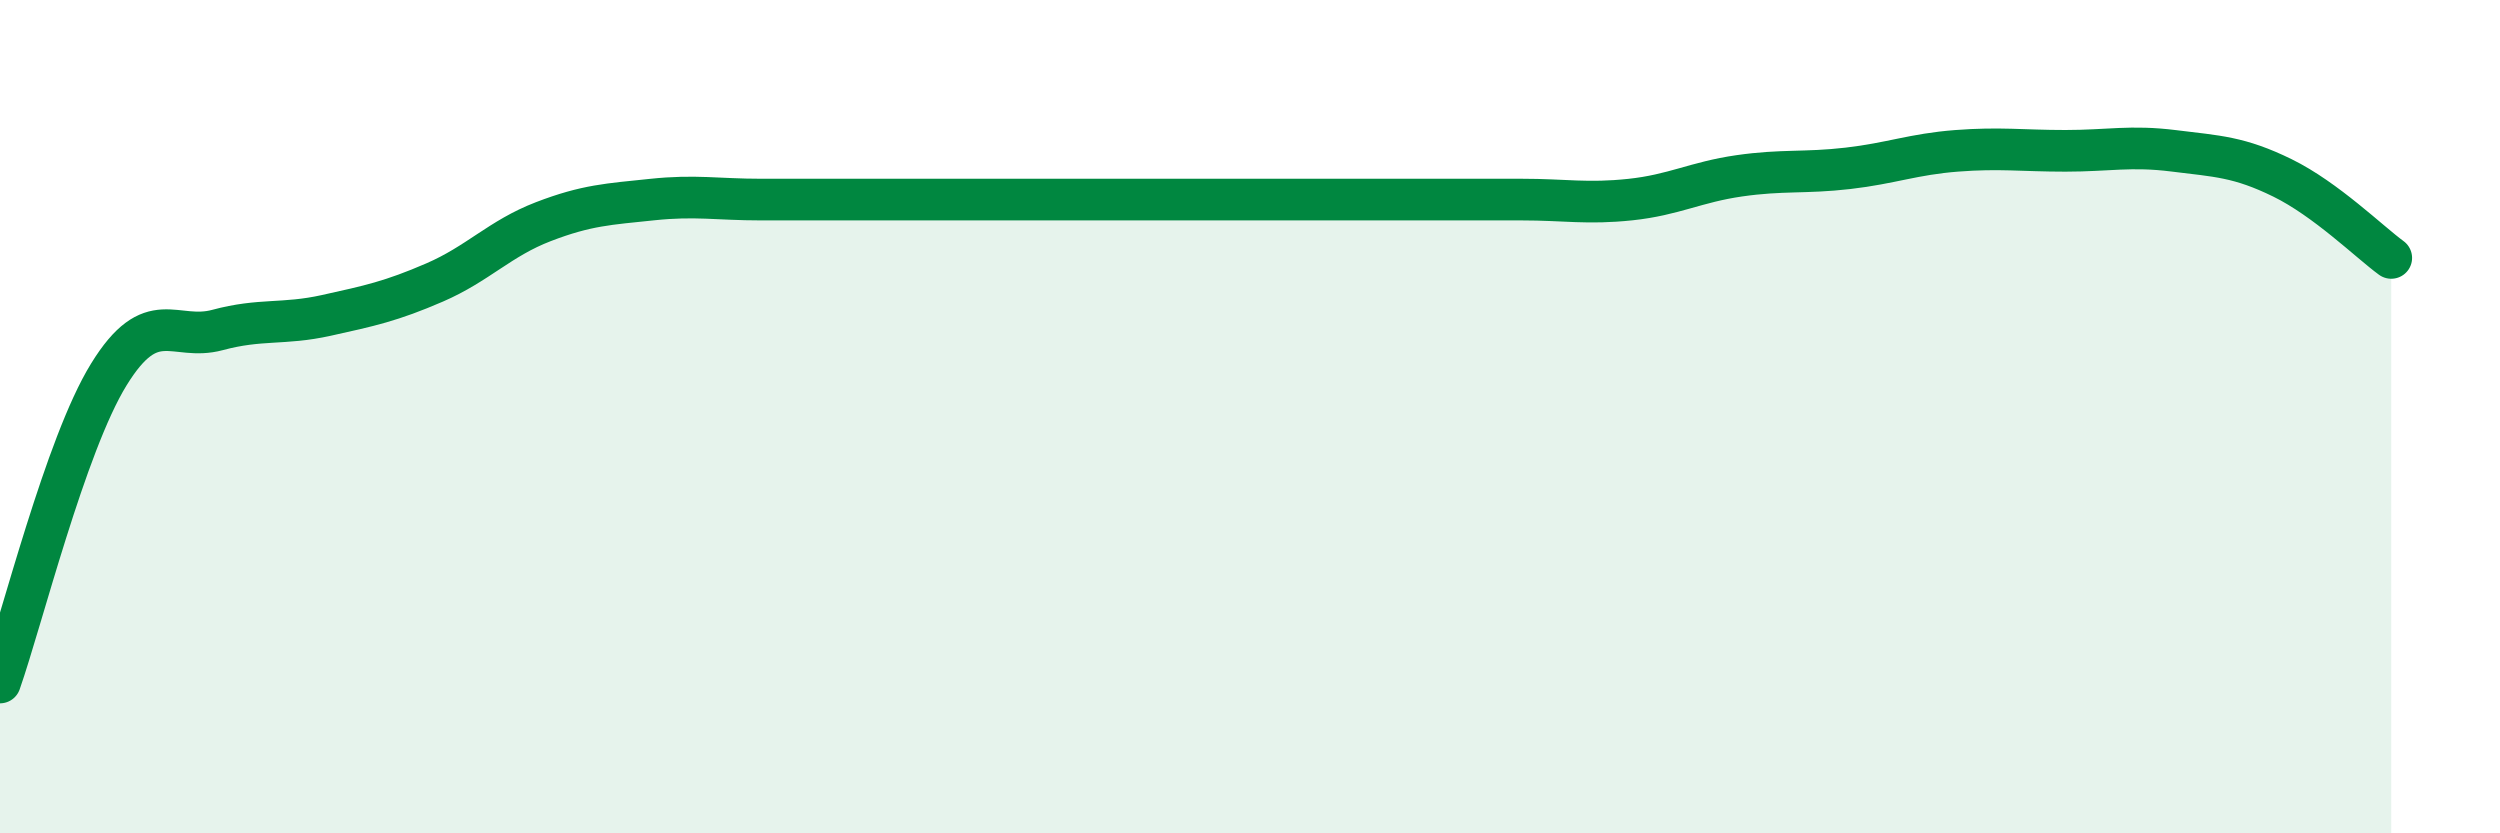 
    <svg width="60" height="20" viewBox="0 0 60 20" xmlns="http://www.w3.org/2000/svg">
      <path
        d="M 0,16.38 C 0.52,14.9 1.57,10.68 2.61,8.99 C 3.65,7.3 4.18,8.2 5.22,7.92 C 6.26,7.64 6.79,7.8 7.83,7.57 C 8.87,7.34 9.39,7.23 10.43,6.78 C 11.47,6.33 12,5.72 13.04,5.32 C 14.08,4.92 14.61,4.9 15.65,4.79 C 16.69,4.68 17.22,4.79 18.26,4.79 C 19.3,4.79 19.83,4.79 20.87,4.79 C 21.91,4.79 22.44,4.79 23.48,4.79 C 24.52,4.79 25.05,4.79 26.09,4.79 C 27.13,4.79 27.66,4.79 28.7,4.79 C 29.74,4.79 30.26,4.79 31.3,4.79 C 32.34,4.79 32.87,4.79 33.91,4.79 C 34.95,4.79 35.48,4.79 36.52,4.79 C 37.56,4.79 38.09,4.9 39.13,4.79 C 40.17,4.68 40.7,4.37 41.74,4.22 C 42.78,4.07 43.31,4.16 44.35,4.04 C 45.39,3.92 45.92,3.7 46.96,3.62 C 48,3.54 48.53,3.62 49.57,3.62 C 50.61,3.62 51.13,3.49 52.17,3.62 C 53.21,3.75 53.74,3.76 54.78,4.27 C 55.82,4.78 56.87,5.81 57.39,6.19L57.39 20L0 20Z"
        fill="#008740"
        opacity="0.1"
        stroke-linecap="round"
        stroke-linejoin="round"
      />
      <path
        d="M 0,16.38 C 0.52,14.9 1.57,10.68 2.61,8.99 C 3.65,7.3 4.18,8.2 5.22,7.92 C 6.26,7.64 6.79,7.8 7.83,7.57 C 8.87,7.34 9.39,7.23 10.43,6.78 C 11.47,6.33 12,5.72 13.04,5.32 C 14.08,4.92 14.61,4.9 15.65,4.79 C 16.69,4.68 17.22,4.79 18.26,4.79 C 19.3,4.79 19.83,4.79 20.87,4.79 C 21.91,4.79 22.44,4.79 23.48,4.79 C 24.52,4.79 25.05,4.79 26.09,4.79 C 27.13,4.79 27.66,4.79 28.7,4.79 C 29.74,4.79 30.26,4.79 31.3,4.79 C 32.34,4.79 32.87,4.79 33.91,4.79 C 34.95,4.79 35.48,4.79 36.52,4.79 C 37.56,4.79 38.09,4.9 39.13,4.79 C 40.17,4.68 40.7,4.37 41.74,4.22 C 42.78,4.07 43.31,4.16 44.35,4.04 C 45.39,3.92 45.92,3.7 46.96,3.62 C 48,3.54 48.53,3.62 49.57,3.62 C 50.61,3.62 51.13,3.49 52.17,3.62 C 53.21,3.75 53.74,3.76 54.78,4.27 C 55.82,4.78 56.87,5.81 57.39,6.19"
        stroke="#008740"
        stroke-width="1"
        fill="none"
        stroke-linecap="round"
        stroke-linejoin="round"
      />
    </svg>
  